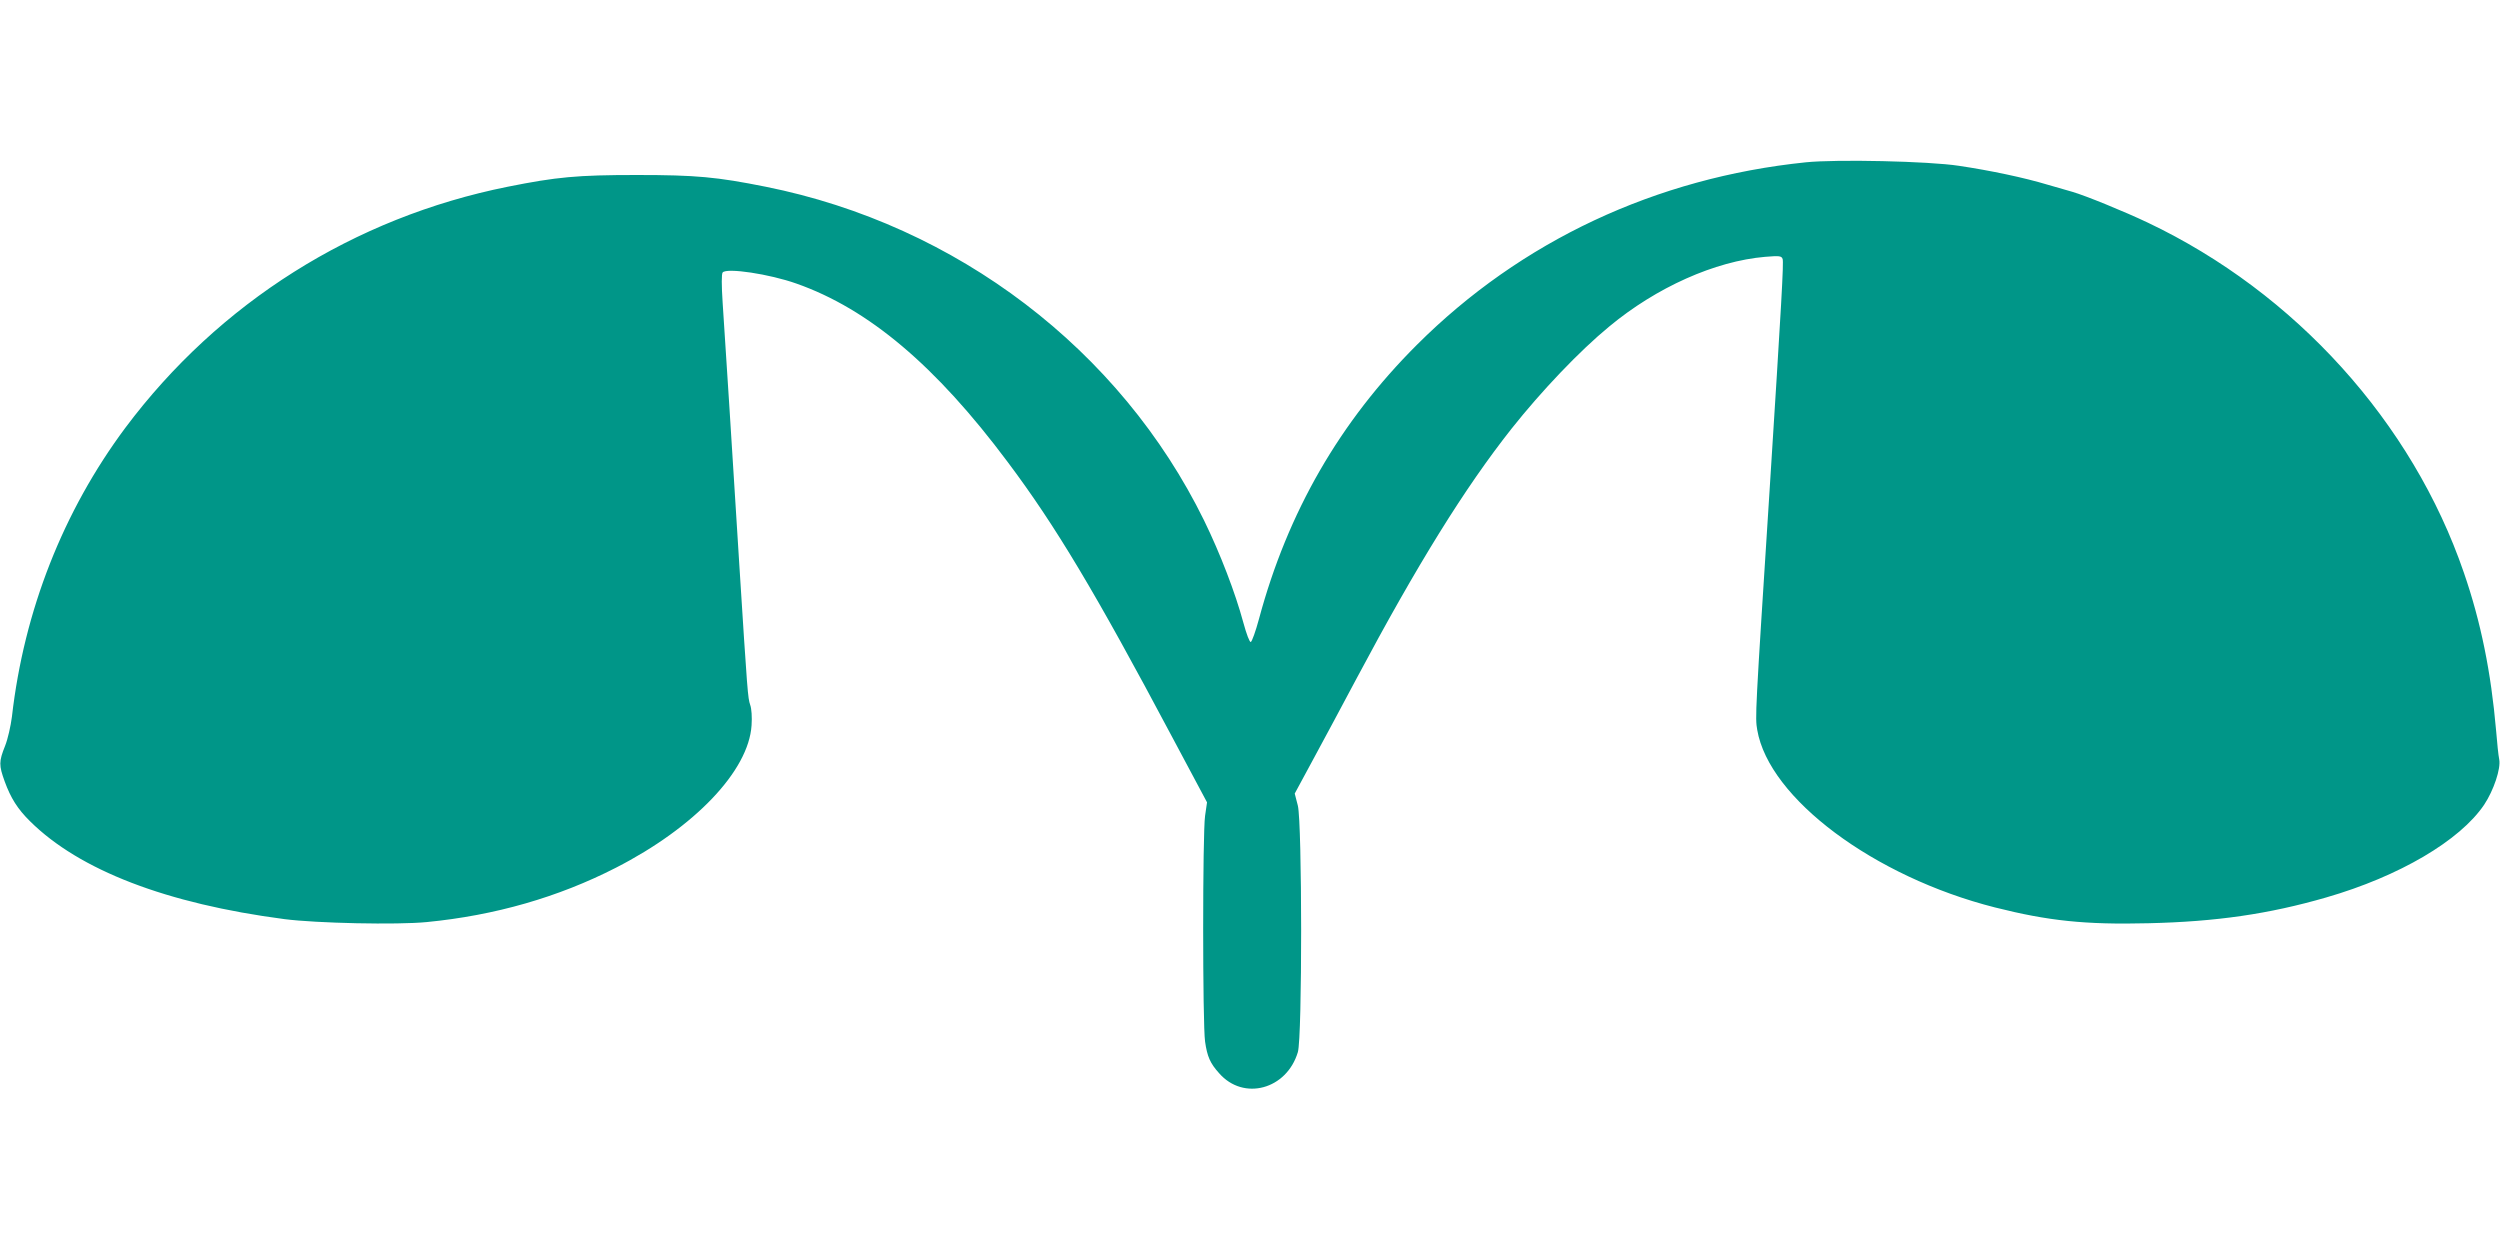<?xml version="1.0" standalone="no"?>
<!DOCTYPE svg PUBLIC "-//W3C//DTD SVG 20010904//EN"
 "http://www.w3.org/TR/2001/REC-SVG-20010904/DTD/svg10.dtd">
<svg version="1.0" xmlns="http://www.w3.org/2000/svg"
 width="1280pt" height="640pt" viewBox="0 0 1280 640"
 preserveAspectRatio="xMidYMid meet">
<g transform="translate(0,640) scale(0.1,-0.1)"
fill="#009688" stroke="none">
<path d="M9246 5569 c-768 -79 -1459 -403 -1991 -934 -395 -394 -662 -857
-809 -1404 -17 -63 -36 -116 -42 -118 -6 -2 -22 40 -38 99 -41 152 -118 353
-201 523 -429 875 -1266 1513 -2245 1709 -250 50 -355 60 -660 60 -305 0 -410
-10 -660 -60 -788 -158 -1479 -594 -1958 -1234 -318 -427 -519 -936 -581
-1480 -6 -47 -21 -114 -35 -149 -32 -80 -32 -99 -2 -182 31 -85 66 -141 130
-204 252 -250 698 -422 1303 -501 163 -21 577 -30 728 -15 349 34 673 127 968
278 403 206 680 496 695 729 3 42 0 86 -7 105 -12 35 -14 58 -56 722 -14 218
-36 576 -50 795 -14 218 -30 462 -35 541 -6 91 -6 149 0 156 21 25 240 -8 378
-57 369 -130 713 -420 1081 -913 246 -328 449 -668 839 -1402 l182 -341 -10
-69 c-13 -89 -13 -1067 0 -1156 11 -77 26 -111 72 -162 125 -143 346 -83 403
108 23 76 22 1172 0 1262 l-16 62 94 174 c52 96 152 282 222 414 312 586 554
976 794 1280 154 194 348 398 500 523 242 201 542 335 798 357 74 6 84 5 90
-11 6 -17 -5 -215 -67 -1189 -74 -1151 -74 -1156 -63 -1222 60 -351 598 -752
1217 -909 273 -69 462 -89 786 -81 347 8 616 47 910 132 374 108 685 291 809
475 49 74 86 185 77 232 -4 18 -11 85 -16 148 -26 299 -78 556 -165 808 -264
770 -863 1433 -1618 1792 -122 58 -321 139 -387 158 -19 5 -75 22 -125 36
-123 37 -294 73 -455 97 -155 24 -628 34 -784 18z"/>
</g>
</svg>
